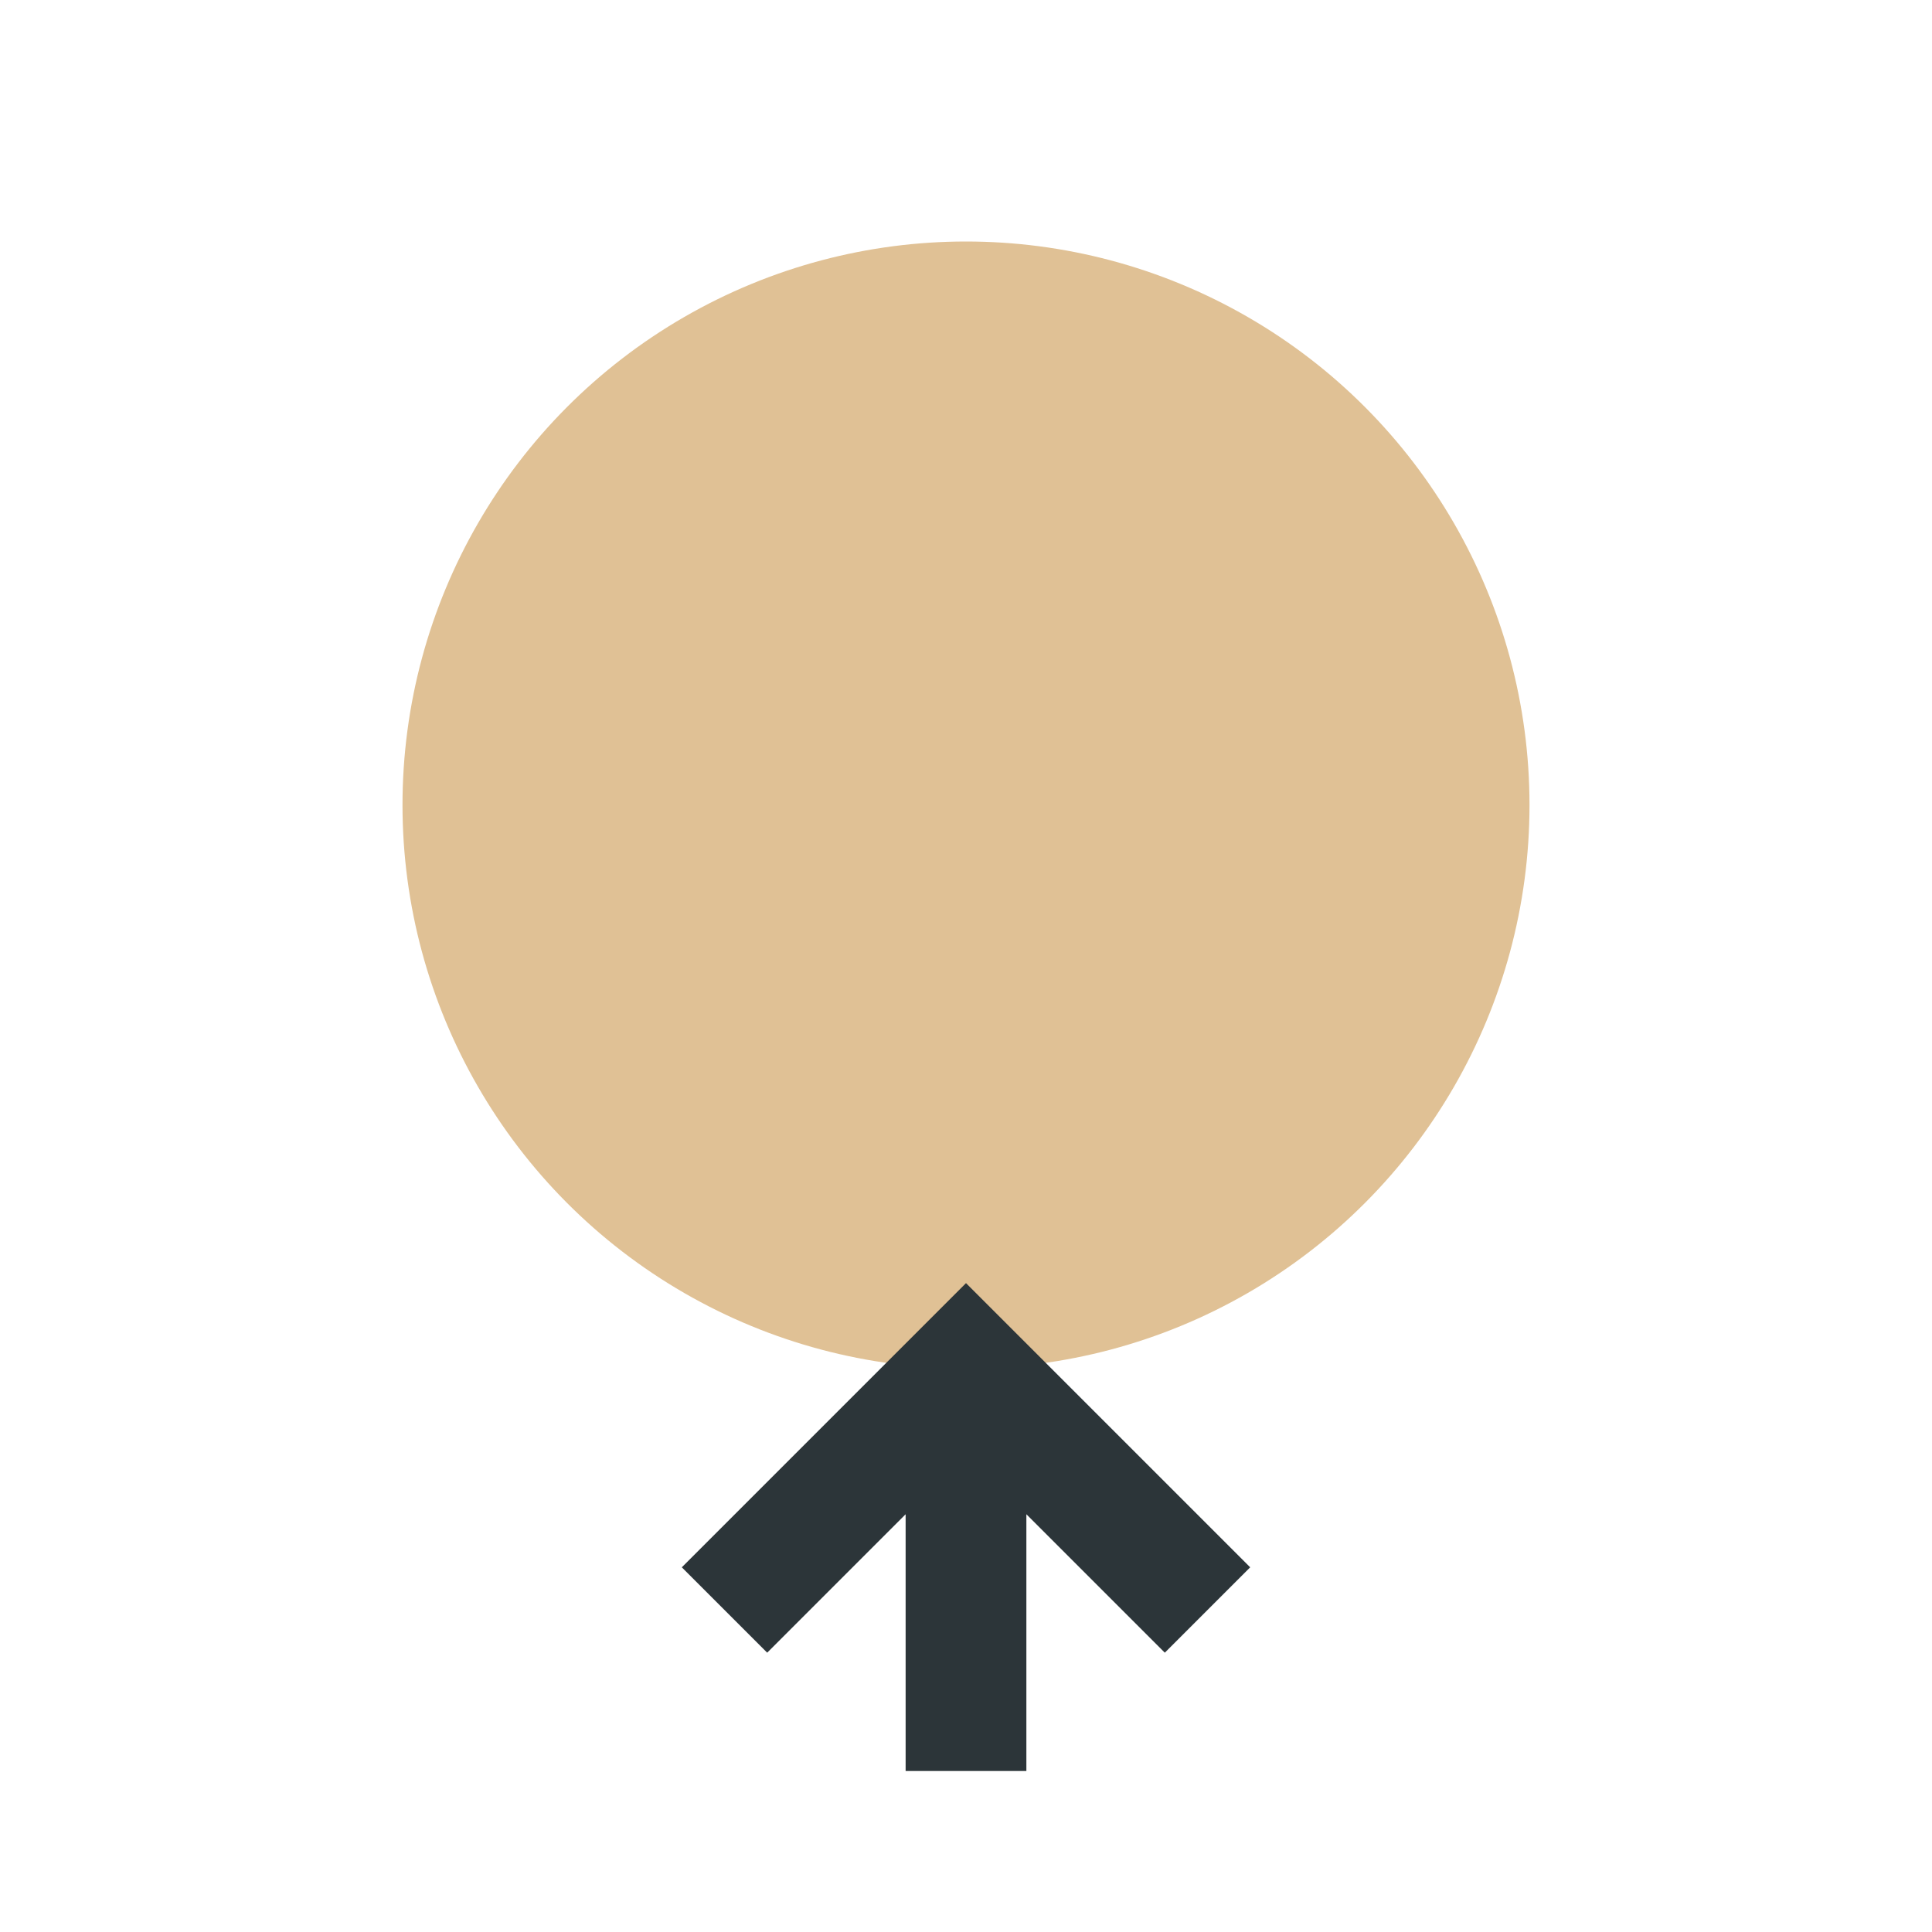 <?xml version="1.0" encoding="UTF-8"?>
<svg xmlns="http://www.w3.org/2000/svg" width="24" height="24" viewBox="0 0 24 24"><circle cx="12" cy="10" r="7" fill="#E0C195"/><path d="M12 17V22M9 20l3-3 3 3" stroke="#2C3539" stroke-width="1.5" fill="none"/></svg>